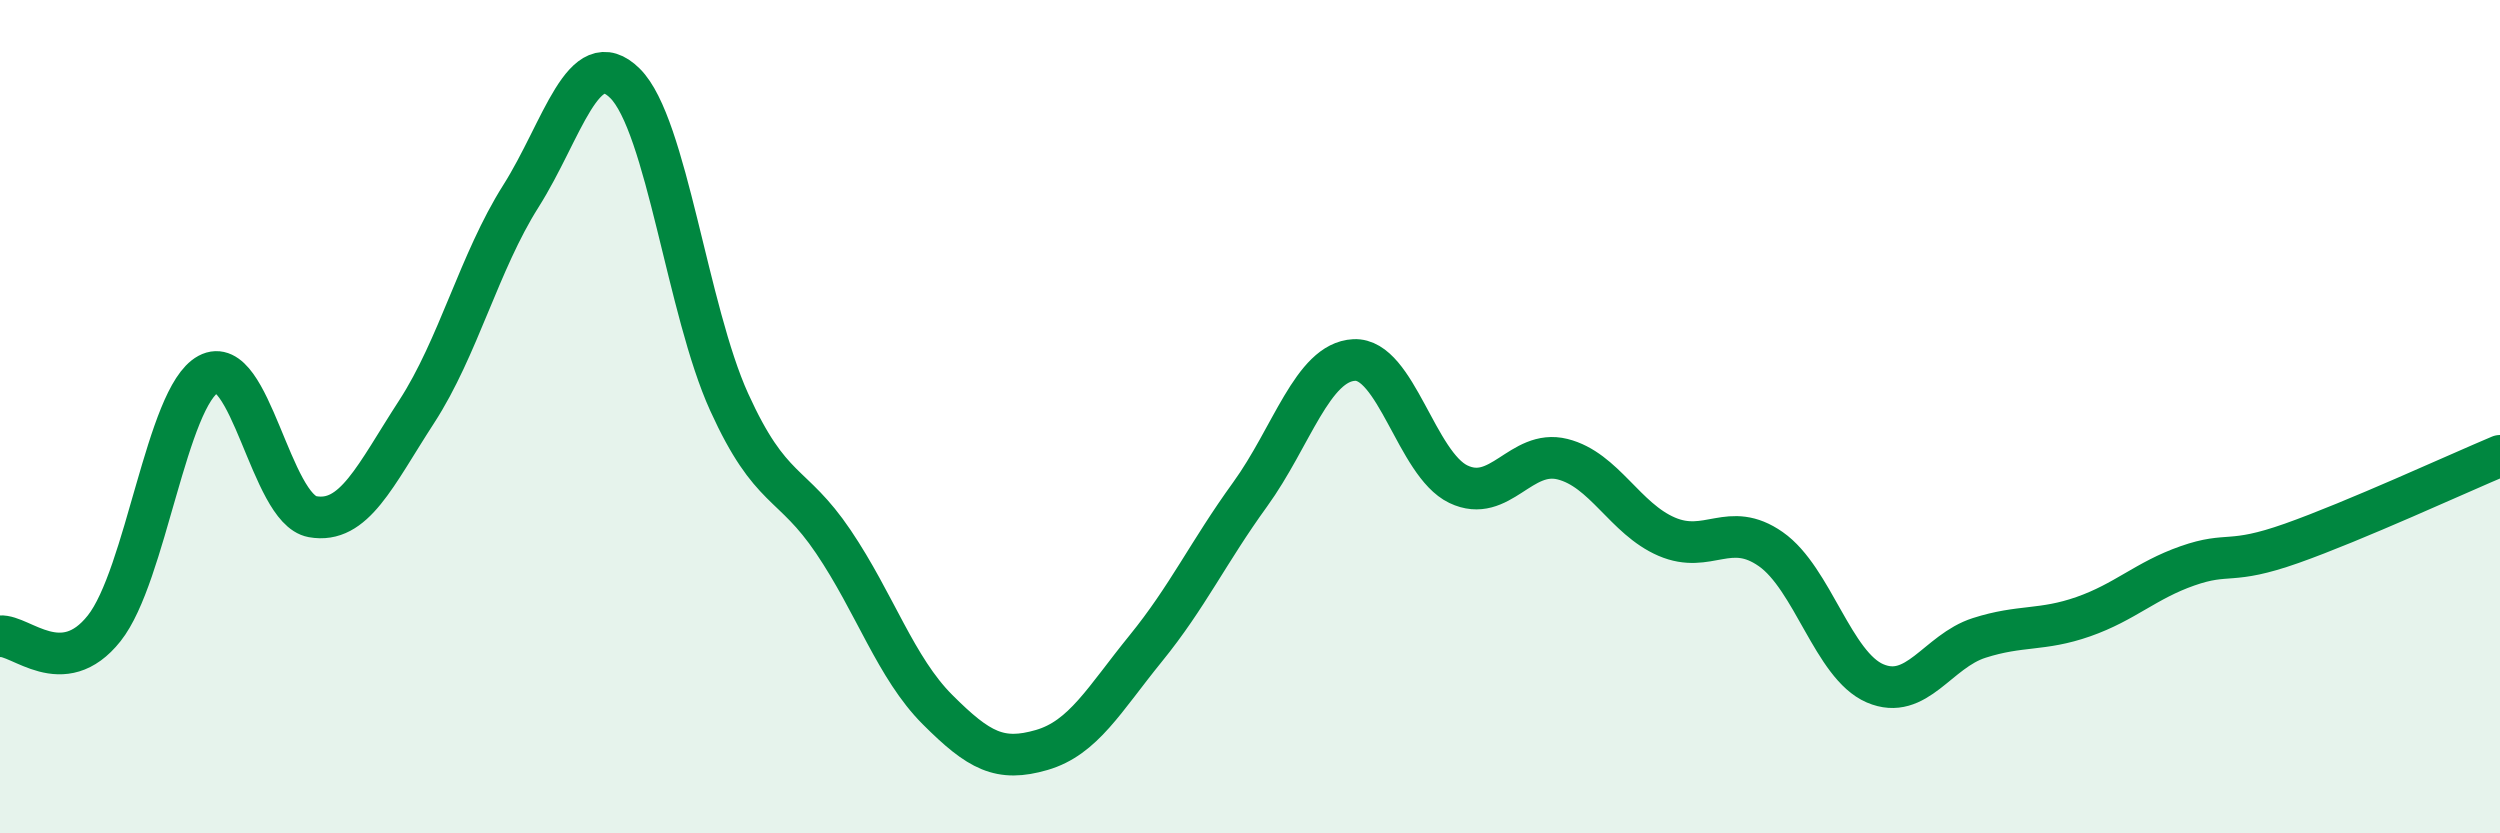 
    <svg width="60" height="20" viewBox="0 0 60 20" xmlns="http://www.w3.org/2000/svg">
      <path
        d="M 0,15.27 C 0.5,15.23 1.5,16.34 2.5,15.08 C 3.5,13.82 4,9.52 5,8.98 C 6,8.44 6.5,12.22 7.5,12.4 C 8.5,12.58 9,11.42 10,9.88 C 11,8.34 11.5,6.29 12.5,4.71 C 13.5,3.13 14,1.01 15,2 C 16,2.99 16.5,7.45 17.5,9.65 C 18.5,11.85 19,11.52 20,13 C 21,14.48 21.5,16.03 22.5,17.03 C 23.5,18.03 24,18.29 25,18 C 26,17.71 26.5,16.79 27.5,15.56 C 28.5,14.33 29,13.25 30,11.87 C 31,10.49 31.5,8.69 32.5,8.64 C 33.5,8.59 34,11.14 35,11.62 C 36,12.1 36.5,10.77 37.5,11.02 C 38.5,11.27 39,12.45 40,12.88 C 41,13.31 41.5,12.48 42.5,13.18 C 43.5,13.88 44,15.97 45,16.4 C 46,16.83 46.5,15.63 47.5,15.31 C 48.5,14.99 49,15.15 50,14.8 C 51,14.45 51.5,13.93 52.5,13.58 C 53.5,13.23 53.5,13.57 55,13.04 C 56.5,12.51 59,11.36 60,10.94L60 20L0 20Z"
        fill="#008740"
        opacity="0.1"
        stroke-linecap="round"
        stroke-linejoin="round"
      />
      <path
        d="M 0,15.27 C 0.5,15.23 1.5,16.34 2.5,15.08 C 3.5,13.82 4,9.52 5,8.98 C 6,8.44 6.5,12.22 7.5,12.4 C 8.5,12.58 9,11.42 10,9.88 C 11,8.34 11.5,6.29 12.5,4.71 C 13.5,3.13 14,1.01 15,2 C 16,2.99 16.5,7.45 17.5,9.65 C 18.5,11.85 19,11.52 20,13 C 21,14.48 21.5,16.03 22.5,17.03 C 23.5,18.03 24,18.29 25,18 C 26,17.71 26.5,16.79 27.5,15.56 C 28.5,14.33 29,13.25 30,11.87 C 31,10.49 31.5,8.69 32.5,8.64 C 33.5,8.59 34,11.14 35,11.62 C 36,12.1 36.5,10.77 37.5,11.02 C 38.5,11.27 39,12.45 40,12.88 C 41,13.31 41.5,12.48 42.5,13.18 C 43.5,13.88 44,15.97 45,16.4 C 46,16.83 46.5,15.63 47.5,15.31 C 48.5,14.99 49,15.15 50,14.8 C 51,14.45 51.5,13.93 52.5,13.58 C 53.5,13.23 53.5,13.57 55,13.04 C 56.5,12.51 59,11.36 60,10.94"
        stroke="#008740"
        stroke-width="1"
        fill="none"
        stroke-linecap="round"
        stroke-linejoin="round"
      />
    </svg>
  